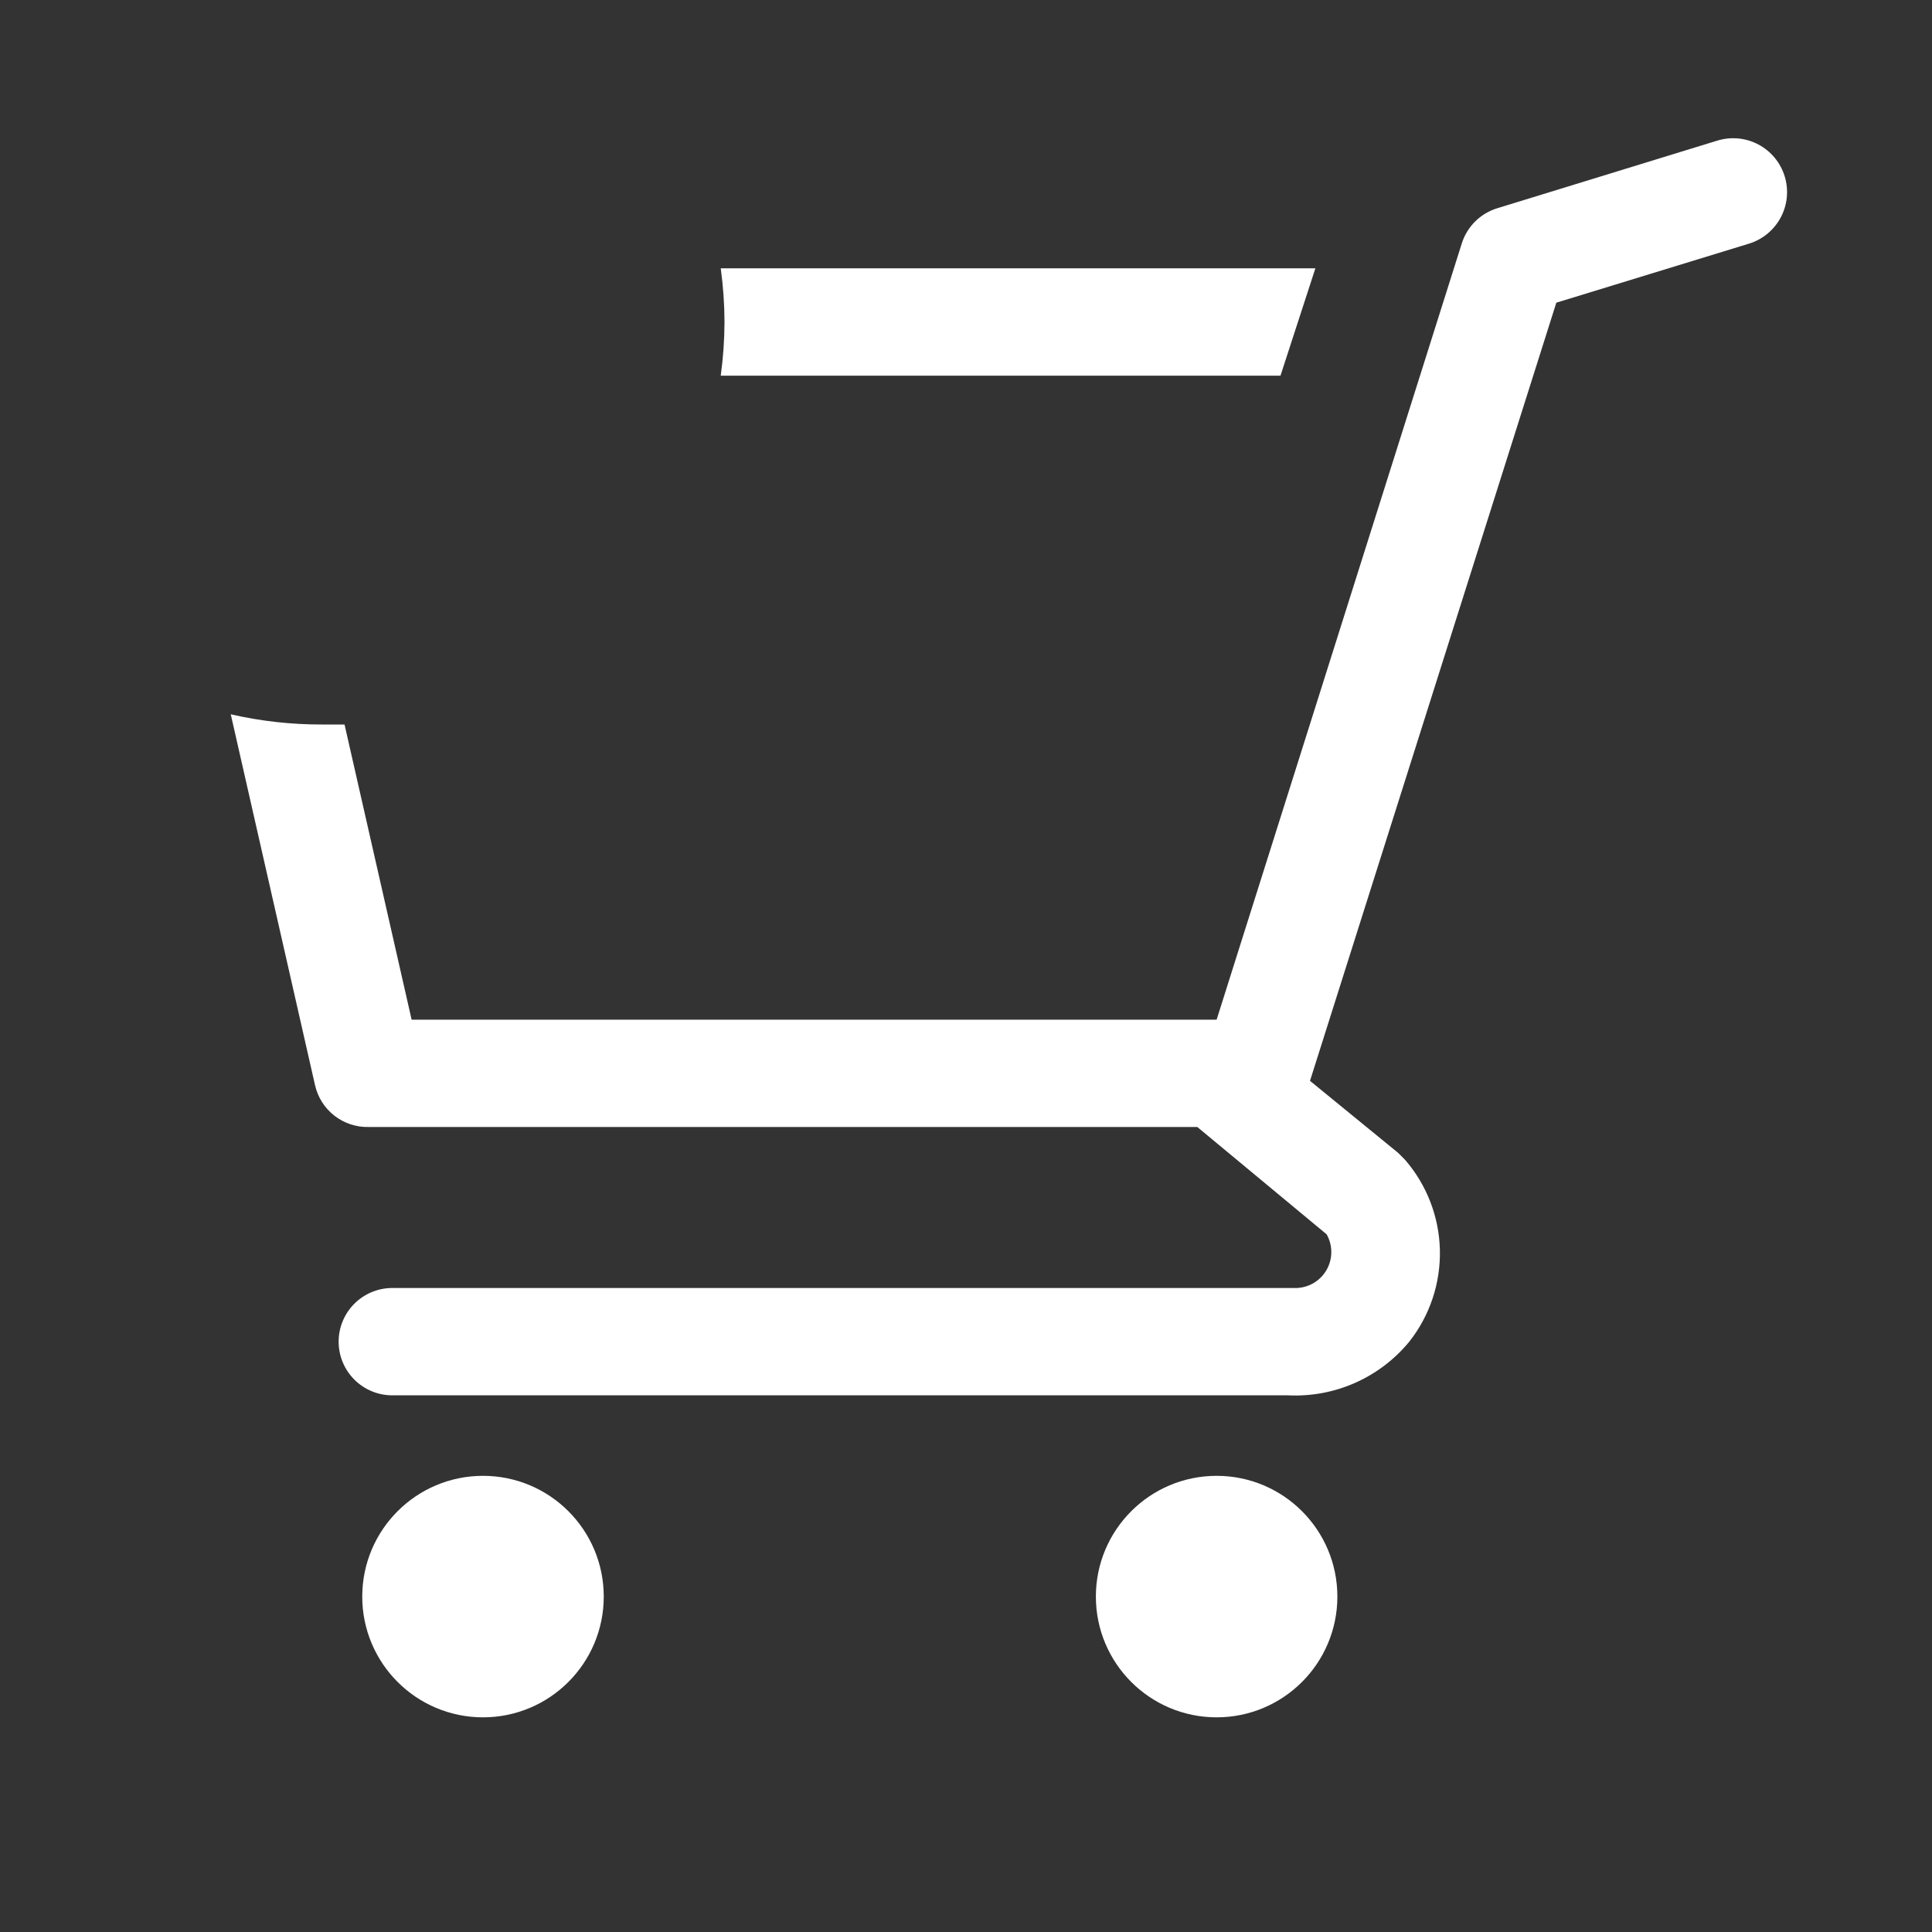 <?xml version="1.0" encoding="UTF-8"?> <svg xmlns="http://www.w3.org/2000/svg" width="235" height="235" viewBox="0 0 235 235" fill="none"><rect x="0" y="0" width="235" height="235" fill="#333333" stroke="none"/> <g clip-path="url(#clip0_17_7)"> <path d="M147.985 208.889C139.873 208.889 133.297 202.313 133.297 194.201C133.297 186.09 139.873 179.514 147.985 179.514C156.096 179.514 162.672 186.09 162.672 194.201C162.672 202.313 156.096 208.889 147.985 208.889Z" fill="white"></path> <path d="M58.75 208.889C50.638 208.889 44.062 202.313 44.062 194.201C44.062 186.09 50.638 179.514 58.75 179.514C66.862 179.514 73.438 186.09 73.438 194.201C73.438 202.313 66.862 208.889 58.75 208.889Z" fill="white"></path> <path d="M87.668 45.694C87.965 43.531 88.118 41.35 88.125 39.167C88.118 36.983 87.965 34.802 87.668 32.639H159.996L155.753 45.694H87.668Z" fill="white"></path> <path d="M39.167 88.125H41.908L50.068 124.028H147.985L177.817 29.571C178.139 28.569 178.7 27.659 179.45 26.92C180.2 26.181 181.118 25.635 182.125 25.328L208.889 17.103C209.712 16.85 210.576 16.762 211.434 16.843C212.291 16.924 213.123 17.173 213.884 17.576C215.42 18.391 216.57 19.782 217.081 21.444C217.592 23.106 217.421 24.902 216.607 26.439C215.793 27.975 214.402 29.125 212.74 29.636L189.305 36.817L159.343 131.469L170.049 140.217L170.897 141.065C173.545 144.117 175.046 147.996 175.141 152.036C175.237 156.075 173.921 160.021 171.419 163.194C169.64 165.358 167.379 167.075 164.818 168.209C162.256 169.342 159.464 169.861 156.667 169.722H47.718C45.987 169.722 44.326 169.034 43.102 167.81C41.878 166.586 41.19 164.926 41.19 163.194C41.19 161.463 41.878 159.803 43.102 158.579C44.326 157.354 45.987 156.667 47.718 156.667H157.711C158.463 156.641 159.195 156.422 159.837 156.03C160.48 155.639 161.01 155.089 161.378 154.432C161.745 153.776 161.937 153.036 161.935 152.284C161.933 151.532 161.737 150.793 161.367 150.139L145.635 137.083H44.846C43.337 137.12 41.862 136.633 40.672 135.705C39.481 134.776 38.65 133.464 38.318 131.992L28.069 86.885C31.709 87.719 35.432 88.135 39.167 88.125Z" fill="white"></path> </g> <defs> <clipPath id="clip0_17_7"> <rect width="235" height="235" fill="white" transform="matrix(-1 0 0 1 235 0)"></rect> </clipPath> </defs> </svg> 